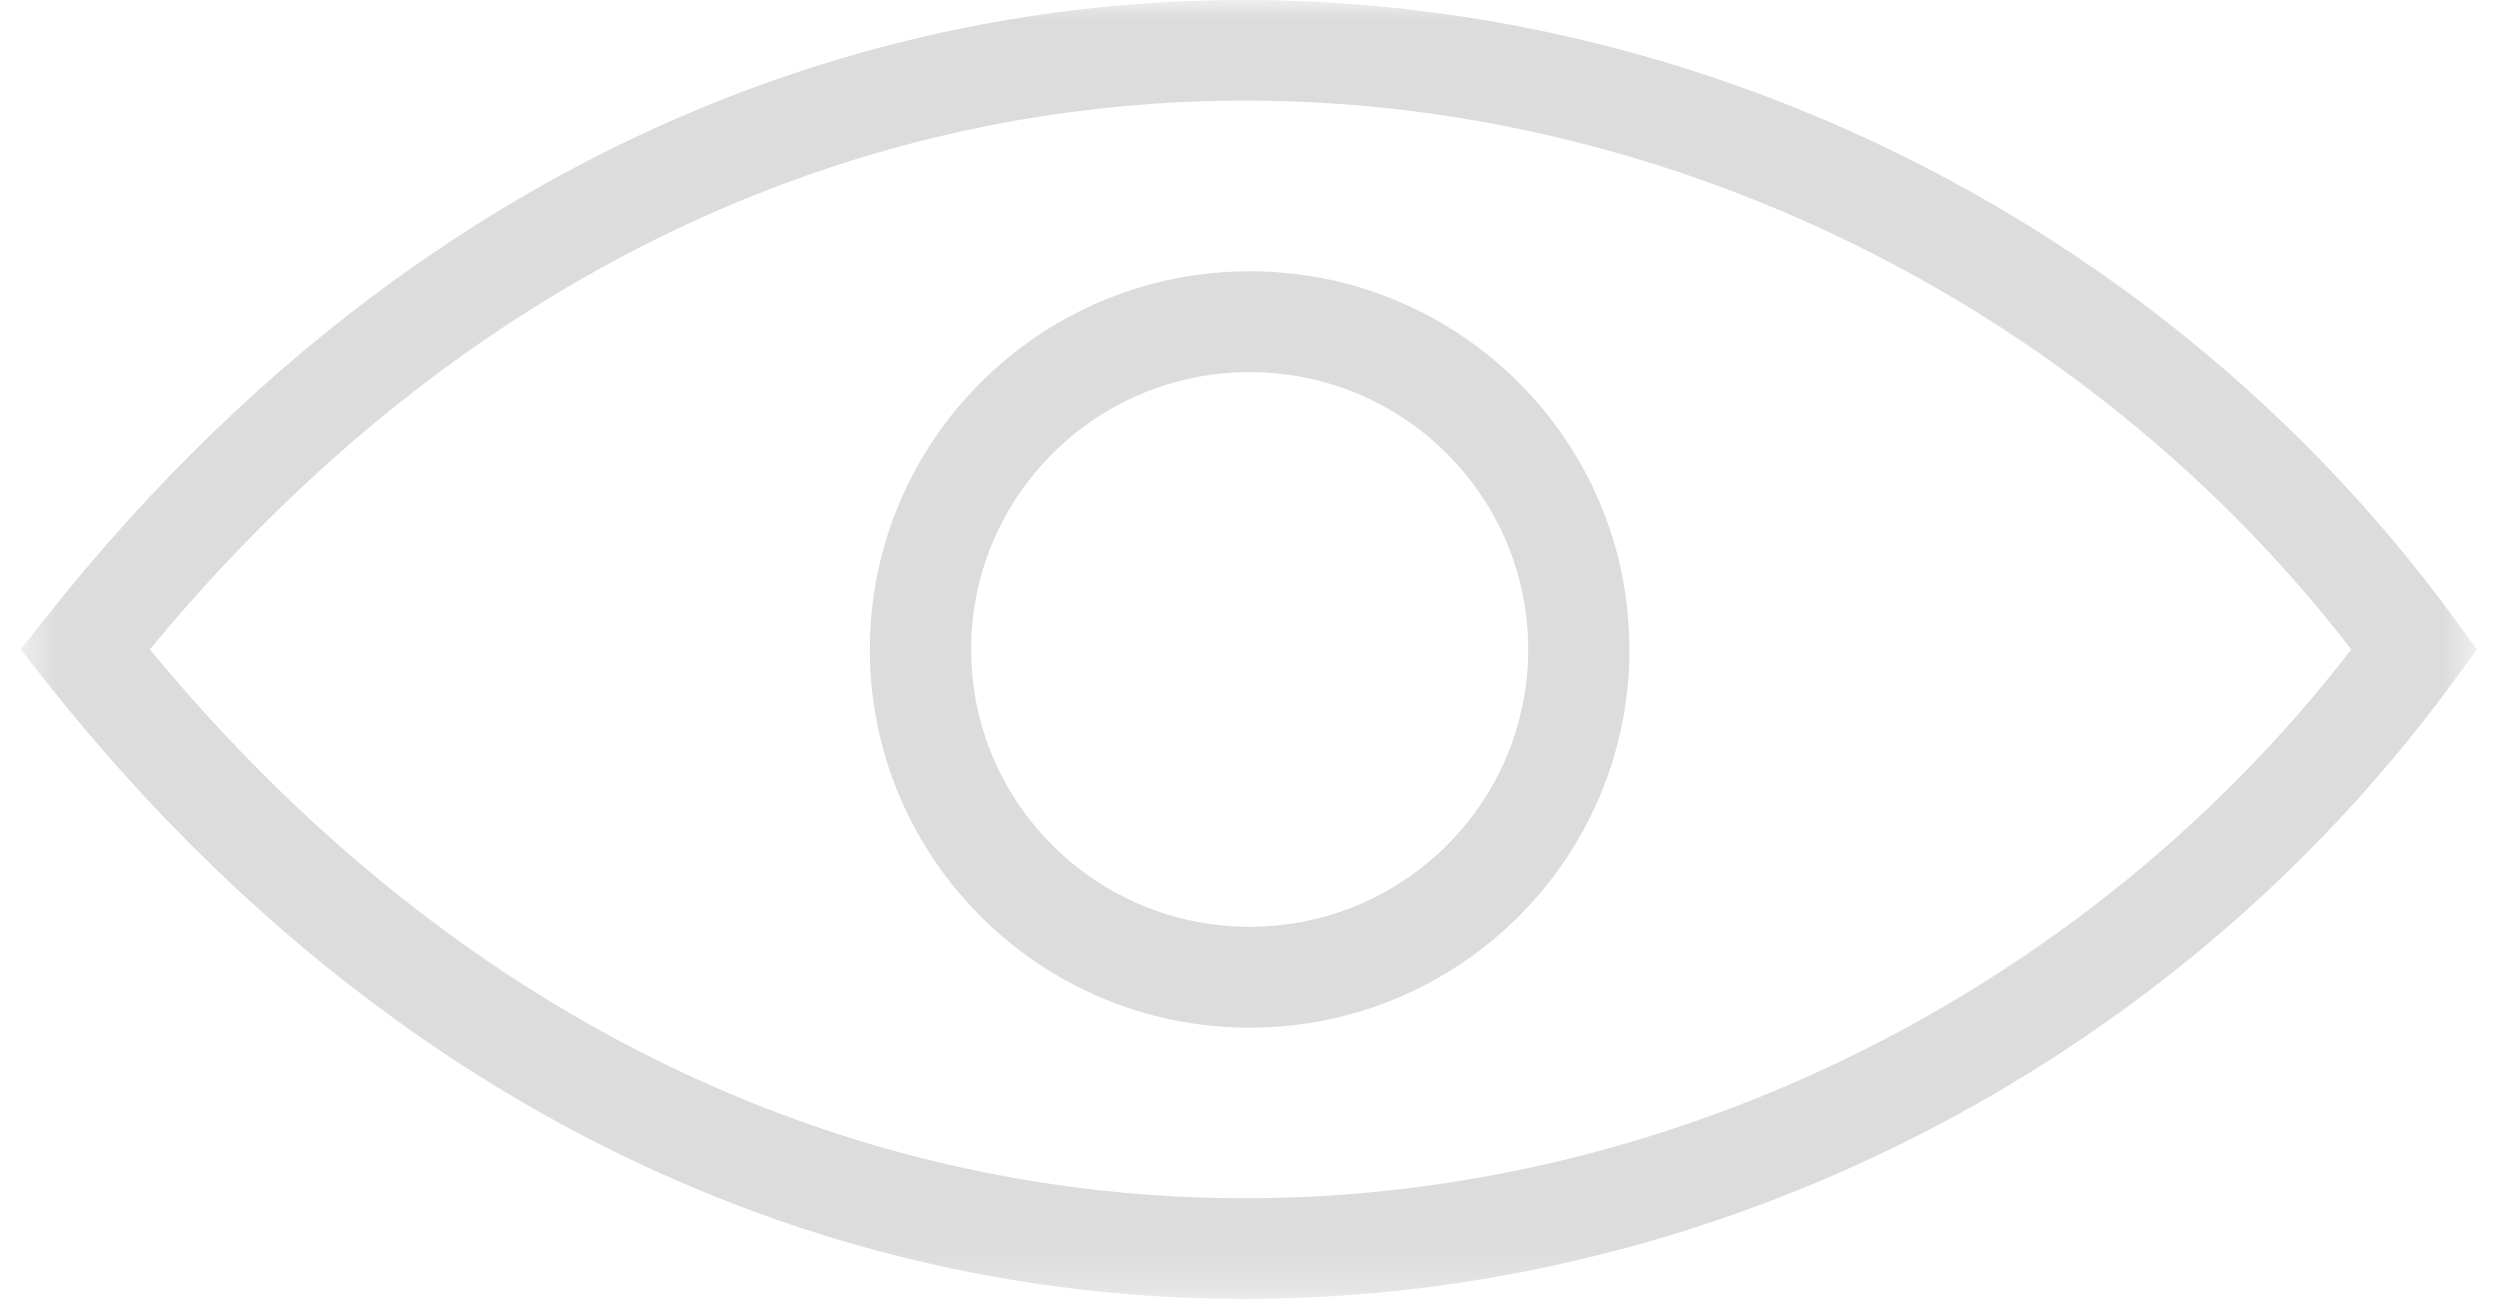 <svg xmlns="http://www.w3.org/2000/svg" fill="none" viewBox="0 0 65 34" height="34" width="65">
<mask height="34" width="65" y="0" x="0" maskUnits="userSpaceOnUse" style="mask-type:luminance" id="mask0_232_189">
<path fill="white" d="M0.536 0H64.398V33.766H0.536V0Z"></path>
</mask>
<g mask="url(#mask0_232_189)">
<path fill="#DCDCDC" d="M61.133 16.885C59.277 14.479 57.125 12.322 54.746 10.457C48.887 5.864 41.667 3.052 34.158 2.661C26.657 2.273 18.856 4.302 11.819 9.386C9.04 11.394 6.377 13.882 3.896 16.885C6.377 19.891 9.04 22.376 11.819 24.385C18.856 29.471 26.657 31.498 34.158 31.109C41.667 30.721 48.887 27.909 54.746 23.314C57.125 21.451 59.277 19.294 61.133 16.885ZM56.373 8.4C59.189 10.607 61.711 13.201 63.838 16.117L64.398 16.885L63.838 17.654C61.711 20.572 59.189 23.166 56.373 25.373C50.097 30.293 42.357 33.303 34.293 33.722C26.217 34.141 17.831 31.963 10.278 26.505C7.059 24.181 3.996 21.261 1.175 17.695L0.536 16.885L1.175 16.078C3.996 12.512 7.059 9.592 10.278 7.266C17.831 1.81 26.217 -0.368 34.293 0.051C42.357 0.47 50.097 3.48 56.373 8.4Z"></path>
</g>
<path fill="#DCDCDC" d="M32.49 7.053C35.218 7.053 37.687 8.155 39.474 9.934C41.26 11.713 42.366 14.171 42.366 16.885C42.366 19.602 41.26 22.059 39.474 23.839C37.687 25.618 35.218 26.72 32.49 26.72C29.764 26.72 27.295 25.618 25.509 23.839C23.723 22.059 22.616 19.602 22.616 16.885C22.616 14.171 23.723 11.713 25.509 9.934C27.295 8.155 29.764 7.053 32.49 7.053ZM37.611 11.787C36.301 10.482 34.492 9.675 32.49 9.675C30.491 9.675 28.681 10.482 27.372 11.787C26.06 13.092 25.25 14.895 25.25 16.885C25.25 18.878 26.06 20.68 27.372 21.985C28.681 23.29 30.491 24.096 32.49 24.096C34.492 24.096 36.301 23.29 37.611 21.985C38.921 20.68 39.733 18.878 39.733 16.885C39.733 14.895 38.921 13.092 37.611 11.787Z"></path>
</svg>
